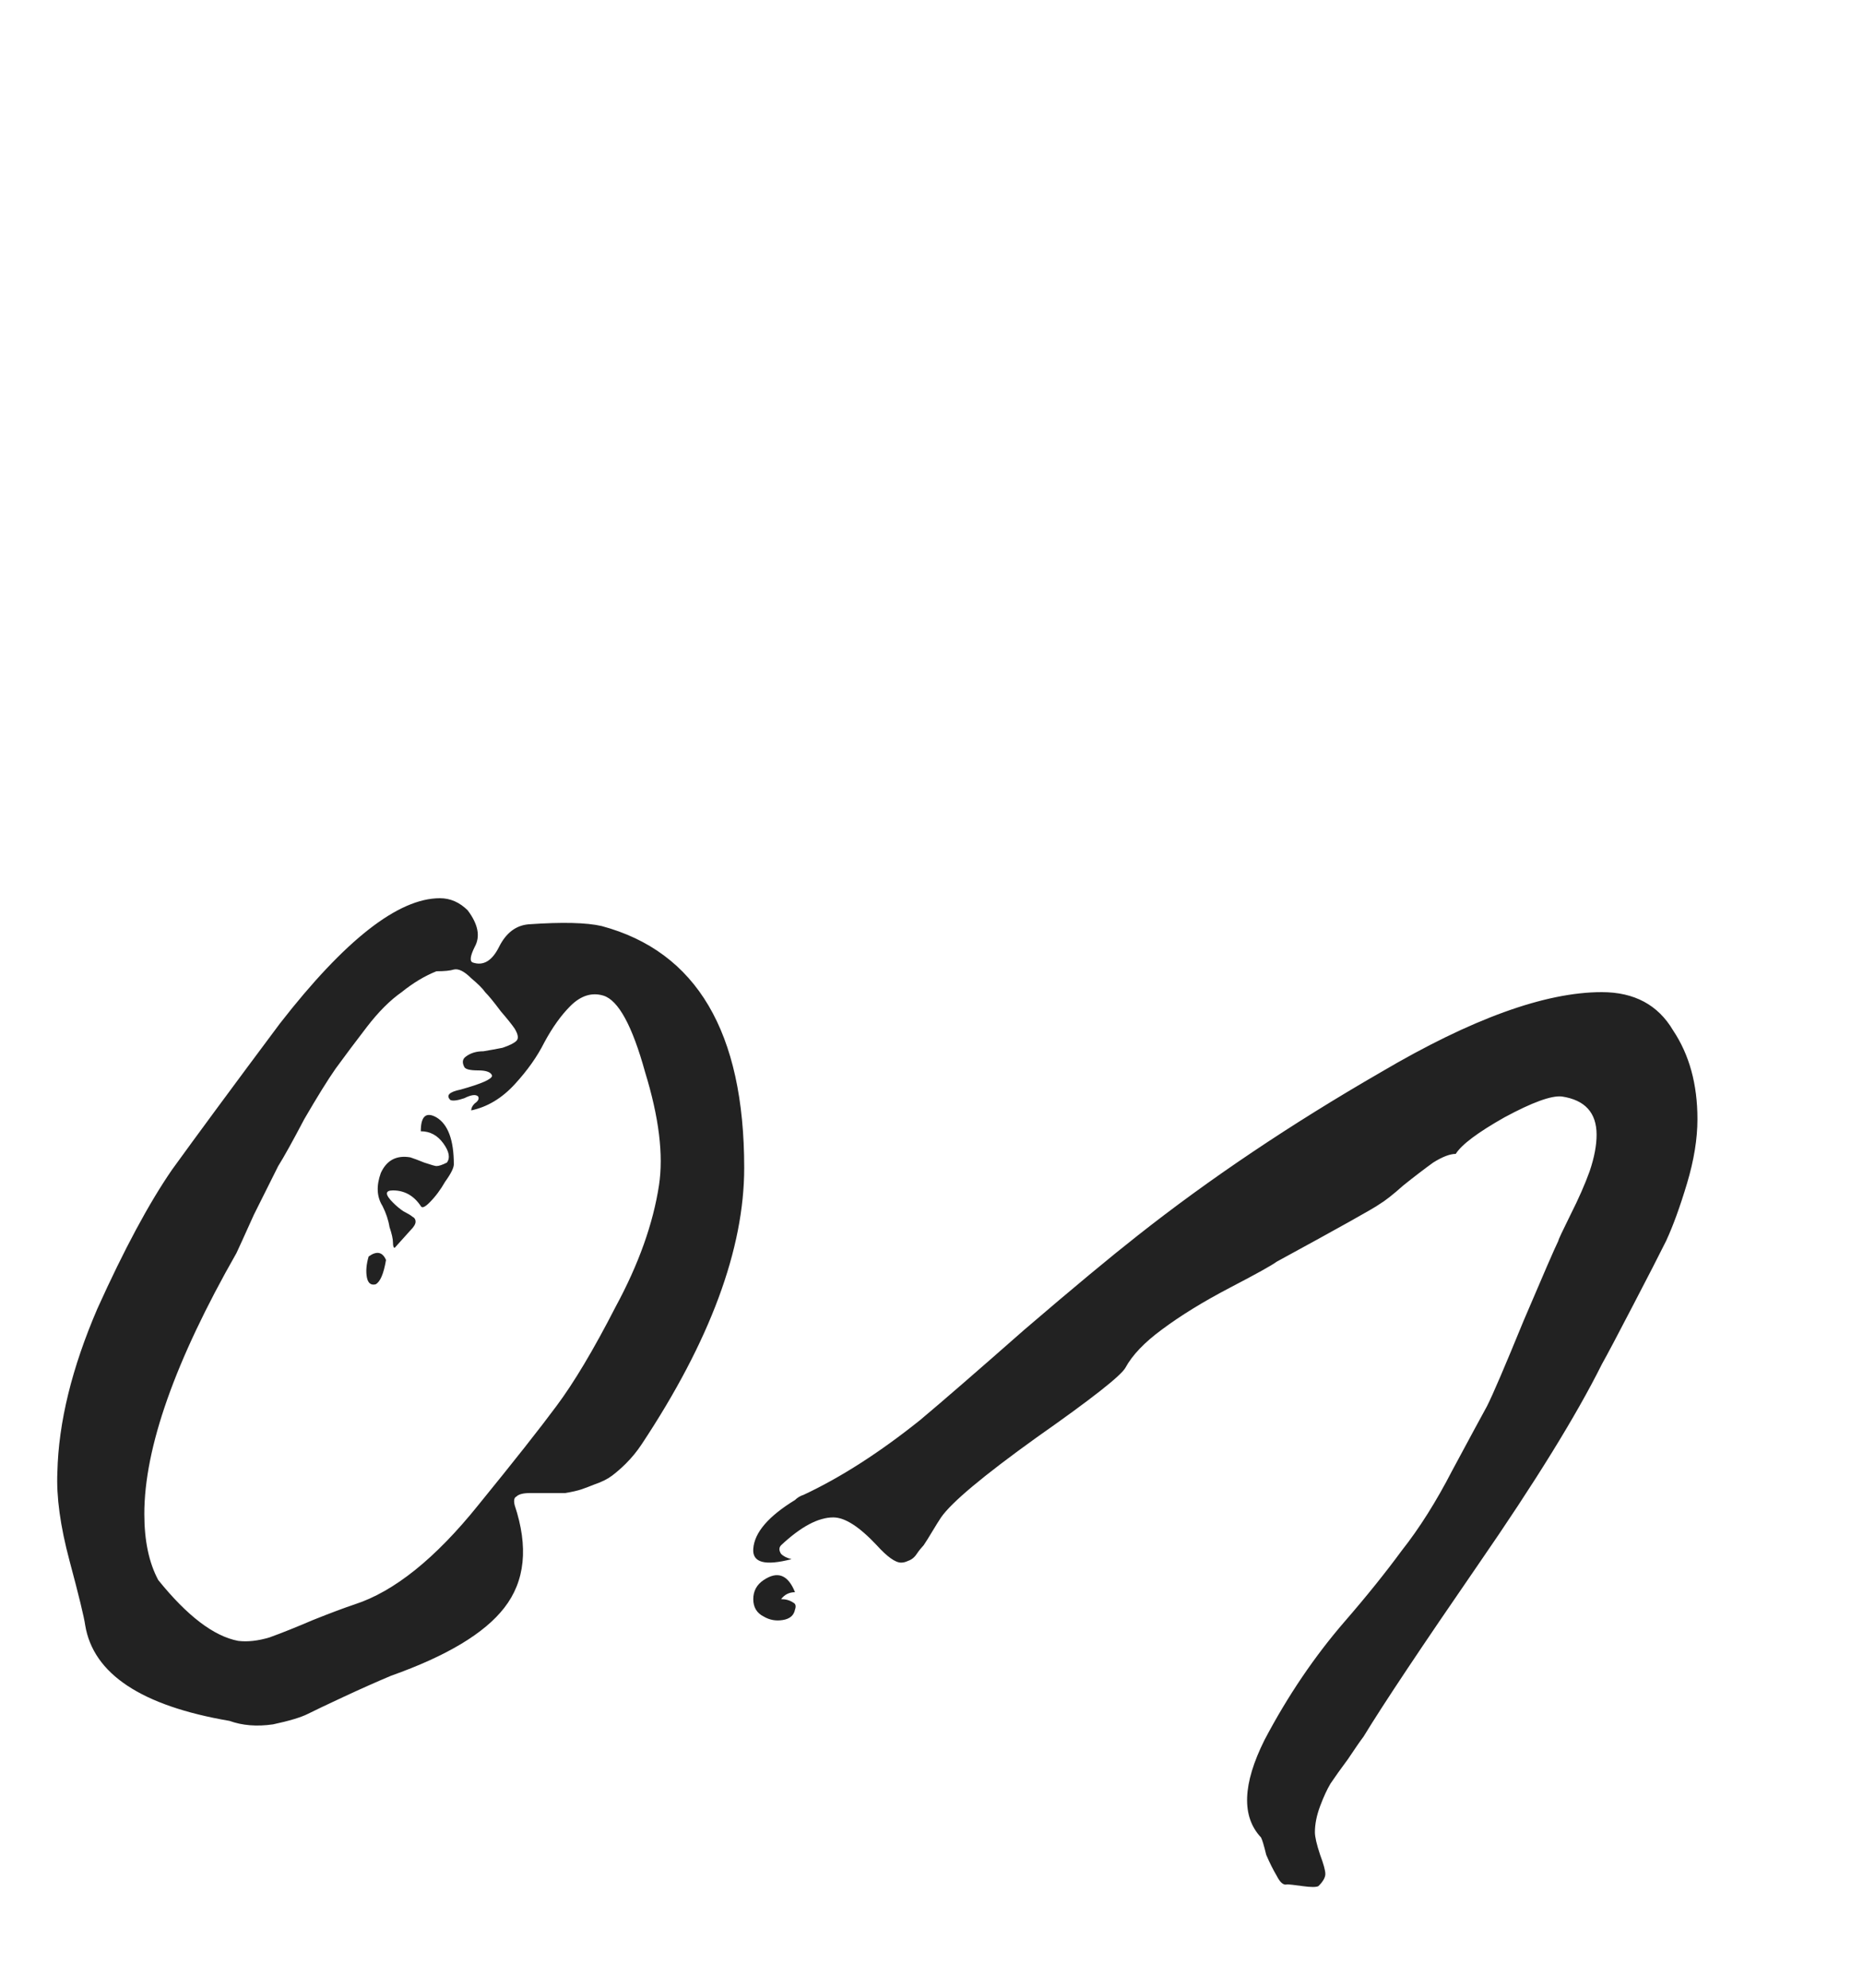 <?xml version="1.0" encoding="UTF-8"?> <svg xmlns="http://www.w3.org/2000/svg" width="15" height="16" viewBox="0 0 15 16" fill="none"><path d="M0.686 13.082C0.677 13.017 0.635 12.844 0.56 12.564C0.485 12.284 0.453 12.046 0.462 11.85C0.471 11.449 0.579 11.01 0.784 10.534C0.999 10.058 1.199 9.685 1.386 9.414C1.582 9.143 1.871 8.751 2.254 8.238C2.777 7.566 3.206 7.23 3.542 7.23C3.626 7.23 3.701 7.263 3.766 7.328C3.85 7.44 3.869 7.538 3.822 7.622C3.785 7.697 3.78 7.739 3.808 7.748C3.892 7.776 3.962 7.734 4.018 7.622C4.074 7.51 4.153 7.449 4.256 7.44C4.527 7.421 4.723 7.426 4.844 7.454C5.609 7.659 5.992 8.308 5.992 9.4C5.992 10.053 5.717 10.795 5.166 11.626C5.129 11.682 5.087 11.733 5.04 11.78C5.003 11.817 4.965 11.85 4.928 11.878C4.891 11.906 4.844 11.929 4.788 11.948C4.741 11.967 4.704 11.981 4.676 11.99C4.648 11.999 4.606 12.009 4.55 12.018C4.503 12.018 4.471 12.018 4.452 12.018C4.433 12.018 4.401 12.018 4.354 12.018C4.307 12.018 4.279 12.018 4.27 12.018C4.214 12.018 4.177 12.027 4.158 12.046C4.139 12.055 4.135 12.079 4.144 12.116C4.256 12.452 4.228 12.727 4.06 12.942C3.901 13.147 3.598 13.329 3.15 13.488C3.038 13.535 2.912 13.591 2.772 13.656C2.632 13.721 2.534 13.768 2.478 13.796C2.422 13.824 2.329 13.852 2.198 13.88C2.067 13.899 1.951 13.889 1.848 13.852C1.139 13.731 0.751 13.474 0.686 13.082ZM1.162 12.186C1.162 12.401 1.199 12.578 1.274 12.718C1.507 13.007 1.722 13.171 1.918 13.208C1.993 13.217 2.077 13.208 2.17 13.18C2.273 13.143 2.389 13.096 2.52 13.04C2.66 12.984 2.772 12.942 2.856 12.914C3.173 12.811 3.505 12.545 3.85 12.116C4.139 11.761 4.349 11.495 4.48 11.318C4.62 11.131 4.779 10.865 4.956 10.52C5.143 10.175 5.259 9.848 5.306 9.54C5.343 9.297 5.306 8.994 5.194 8.63C5.091 8.257 4.979 8.051 4.858 8.014C4.765 7.986 4.676 8.014 4.592 8.098C4.517 8.173 4.447 8.271 4.382 8.392C4.326 8.504 4.247 8.616 4.144 8.728C4.041 8.84 3.925 8.91 3.794 8.938C3.794 8.919 3.803 8.901 3.822 8.882C3.85 8.863 3.859 8.845 3.85 8.826C3.831 8.807 3.794 8.812 3.738 8.84C3.682 8.859 3.645 8.863 3.626 8.854C3.589 8.817 3.617 8.789 3.71 8.77C3.878 8.723 3.962 8.686 3.962 8.658C3.953 8.63 3.915 8.616 3.85 8.616C3.785 8.616 3.747 8.607 3.738 8.588C3.719 8.551 3.724 8.523 3.752 8.504C3.789 8.476 3.836 8.462 3.892 8.462C3.948 8.453 3.999 8.443 4.046 8.434C4.102 8.415 4.139 8.397 4.158 8.378C4.177 8.359 4.172 8.327 4.144 8.28C4.125 8.252 4.088 8.205 4.032 8.14C3.976 8.065 3.934 8.014 3.906 7.986C3.887 7.958 3.85 7.921 3.794 7.874C3.738 7.818 3.691 7.795 3.654 7.804C3.626 7.813 3.579 7.818 3.514 7.818C3.421 7.855 3.327 7.911 3.234 7.986C3.141 8.051 3.047 8.145 2.954 8.266C2.861 8.387 2.777 8.499 2.702 8.602C2.637 8.695 2.553 8.831 2.45 9.008C2.357 9.185 2.287 9.311 2.24 9.386C2.203 9.461 2.137 9.591 2.044 9.778C1.96 9.965 1.913 10.067 1.904 10.086C1.409 10.954 1.162 11.654 1.162 12.186ZM3.08 9.708C3.033 9.633 3.029 9.545 3.066 9.442C3.113 9.339 3.192 9.297 3.304 9.316C3.332 9.325 3.369 9.339 3.416 9.358C3.472 9.377 3.505 9.386 3.514 9.386C3.533 9.386 3.561 9.377 3.598 9.358C3.626 9.321 3.617 9.269 3.57 9.204C3.523 9.139 3.463 9.106 3.388 9.106C3.388 8.985 3.43 8.947 3.514 8.994C3.607 9.05 3.654 9.176 3.654 9.372C3.654 9.4 3.631 9.447 3.584 9.512C3.547 9.577 3.505 9.633 3.458 9.68C3.421 9.717 3.397 9.727 3.388 9.708C3.332 9.624 3.257 9.582 3.164 9.582C3.099 9.582 3.099 9.615 3.164 9.68C3.192 9.708 3.22 9.731 3.248 9.75C3.285 9.769 3.309 9.783 3.318 9.792C3.337 9.801 3.346 9.815 3.346 9.834C3.346 9.853 3.332 9.876 3.304 9.904L3.178 10.044C3.169 10.044 3.164 10.03 3.164 10.002C3.164 9.974 3.155 9.932 3.136 9.876C3.127 9.82 3.108 9.764 3.08 9.708ZM3.108 10.142C3.089 10.254 3.061 10.319 3.024 10.338C2.987 10.347 2.963 10.329 2.954 10.282C2.945 10.235 2.949 10.179 2.968 10.114C3.033 10.067 3.08 10.077 3.108 10.142ZM6.373 12.55C6.159 12.606 6.056 12.578 6.065 12.466C6.075 12.335 6.187 12.205 6.401 12.074C6.42 12.055 6.443 12.041 6.471 12.032C6.77 11.892 7.083 11.691 7.409 11.43C7.587 11.281 7.867 11.038 8.249 10.702C8.641 10.366 8.945 10.114 9.159 9.946C9.738 9.489 10.391 9.05 11.119 8.63C11.847 8.201 12.44 7.986 12.897 7.986C13.159 7.986 13.35 8.089 13.471 8.294C13.602 8.49 13.667 8.728 13.667 9.008C13.667 9.167 13.639 9.339 13.583 9.526C13.527 9.713 13.471 9.867 13.415 9.988C13.359 10.1 13.271 10.273 13.149 10.506C13.028 10.739 12.944 10.898 12.897 10.982C12.692 11.393 12.361 11.929 11.903 12.592C11.446 13.255 11.138 13.717 10.979 13.978C10.951 14.015 10.909 14.076 10.853 14.16C10.797 14.235 10.751 14.3 10.713 14.356C10.685 14.403 10.657 14.463 10.629 14.538C10.601 14.613 10.587 14.683 10.587 14.748C10.587 14.785 10.601 14.846 10.629 14.93C10.657 15.005 10.671 15.056 10.671 15.084C10.671 15.112 10.653 15.145 10.615 15.182C10.597 15.191 10.555 15.191 10.489 15.182C10.424 15.173 10.382 15.168 10.363 15.168C10.335 15.177 10.307 15.154 10.279 15.098C10.251 15.051 10.223 14.995 10.195 14.93C10.177 14.855 10.163 14.809 10.153 14.79C9.995 14.622 10.004 14.361 10.181 14.006C10.368 13.651 10.583 13.334 10.825 13.054C11.003 12.849 11.157 12.657 11.287 12.48C11.427 12.303 11.563 12.088 11.693 11.836C11.833 11.575 11.927 11.402 11.973 11.318C12.02 11.225 12.118 10.996 12.267 10.632C12.426 10.259 12.519 10.044 12.547 9.988C12.547 9.979 12.58 9.909 12.645 9.778C12.711 9.647 12.762 9.531 12.799 9.428C12.837 9.316 12.855 9.218 12.855 9.134C12.855 8.957 12.762 8.854 12.575 8.826C12.491 8.817 12.337 8.873 12.113 8.994C11.899 9.115 11.768 9.213 11.721 9.288C11.675 9.288 11.614 9.311 11.539 9.358C11.474 9.405 11.395 9.465 11.301 9.54C11.217 9.615 11.152 9.666 11.105 9.694C11.068 9.722 10.793 9.876 10.279 10.156C10.242 10.184 10.116 10.254 9.901 10.366C9.687 10.478 9.505 10.59 9.355 10.702C9.215 10.805 9.117 10.907 9.061 11.01C9.024 11.075 8.786 11.262 8.347 11.57C7.918 11.878 7.661 12.093 7.577 12.214C7.559 12.242 7.535 12.279 7.507 12.326C7.479 12.373 7.456 12.41 7.437 12.438C7.419 12.457 7.4 12.48 7.381 12.508C7.363 12.536 7.339 12.555 7.311 12.564C7.293 12.573 7.274 12.578 7.255 12.578C7.209 12.578 7.143 12.531 7.059 12.438C6.919 12.289 6.803 12.214 6.709 12.214C6.588 12.214 6.448 12.289 6.289 12.438C6.271 12.457 6.271 12.48 6.289 12.508C6.308 12.527 6.336 12.541 6.373 12.55ZM6.149 13.012C6.093 12.984 6.065 12.937 6.065 12.872C6.065 12.807 6.093 12.755 6.149 12.718C6.261 12.643 6.345 12.676 6.401 12.816C6.355 12.816 6.317 12.835 6.289 12.872C6.327 12.872 6.359 12.881 6.387 12.9C6.406 12.909 6.411 12.928 6.401 12.956C6.392 13.003 6.359 13.031 6.303 13.04C6.247 13.049 6.196 13.04 6.149 13.012Z" fill="#222222"></path></svg> 